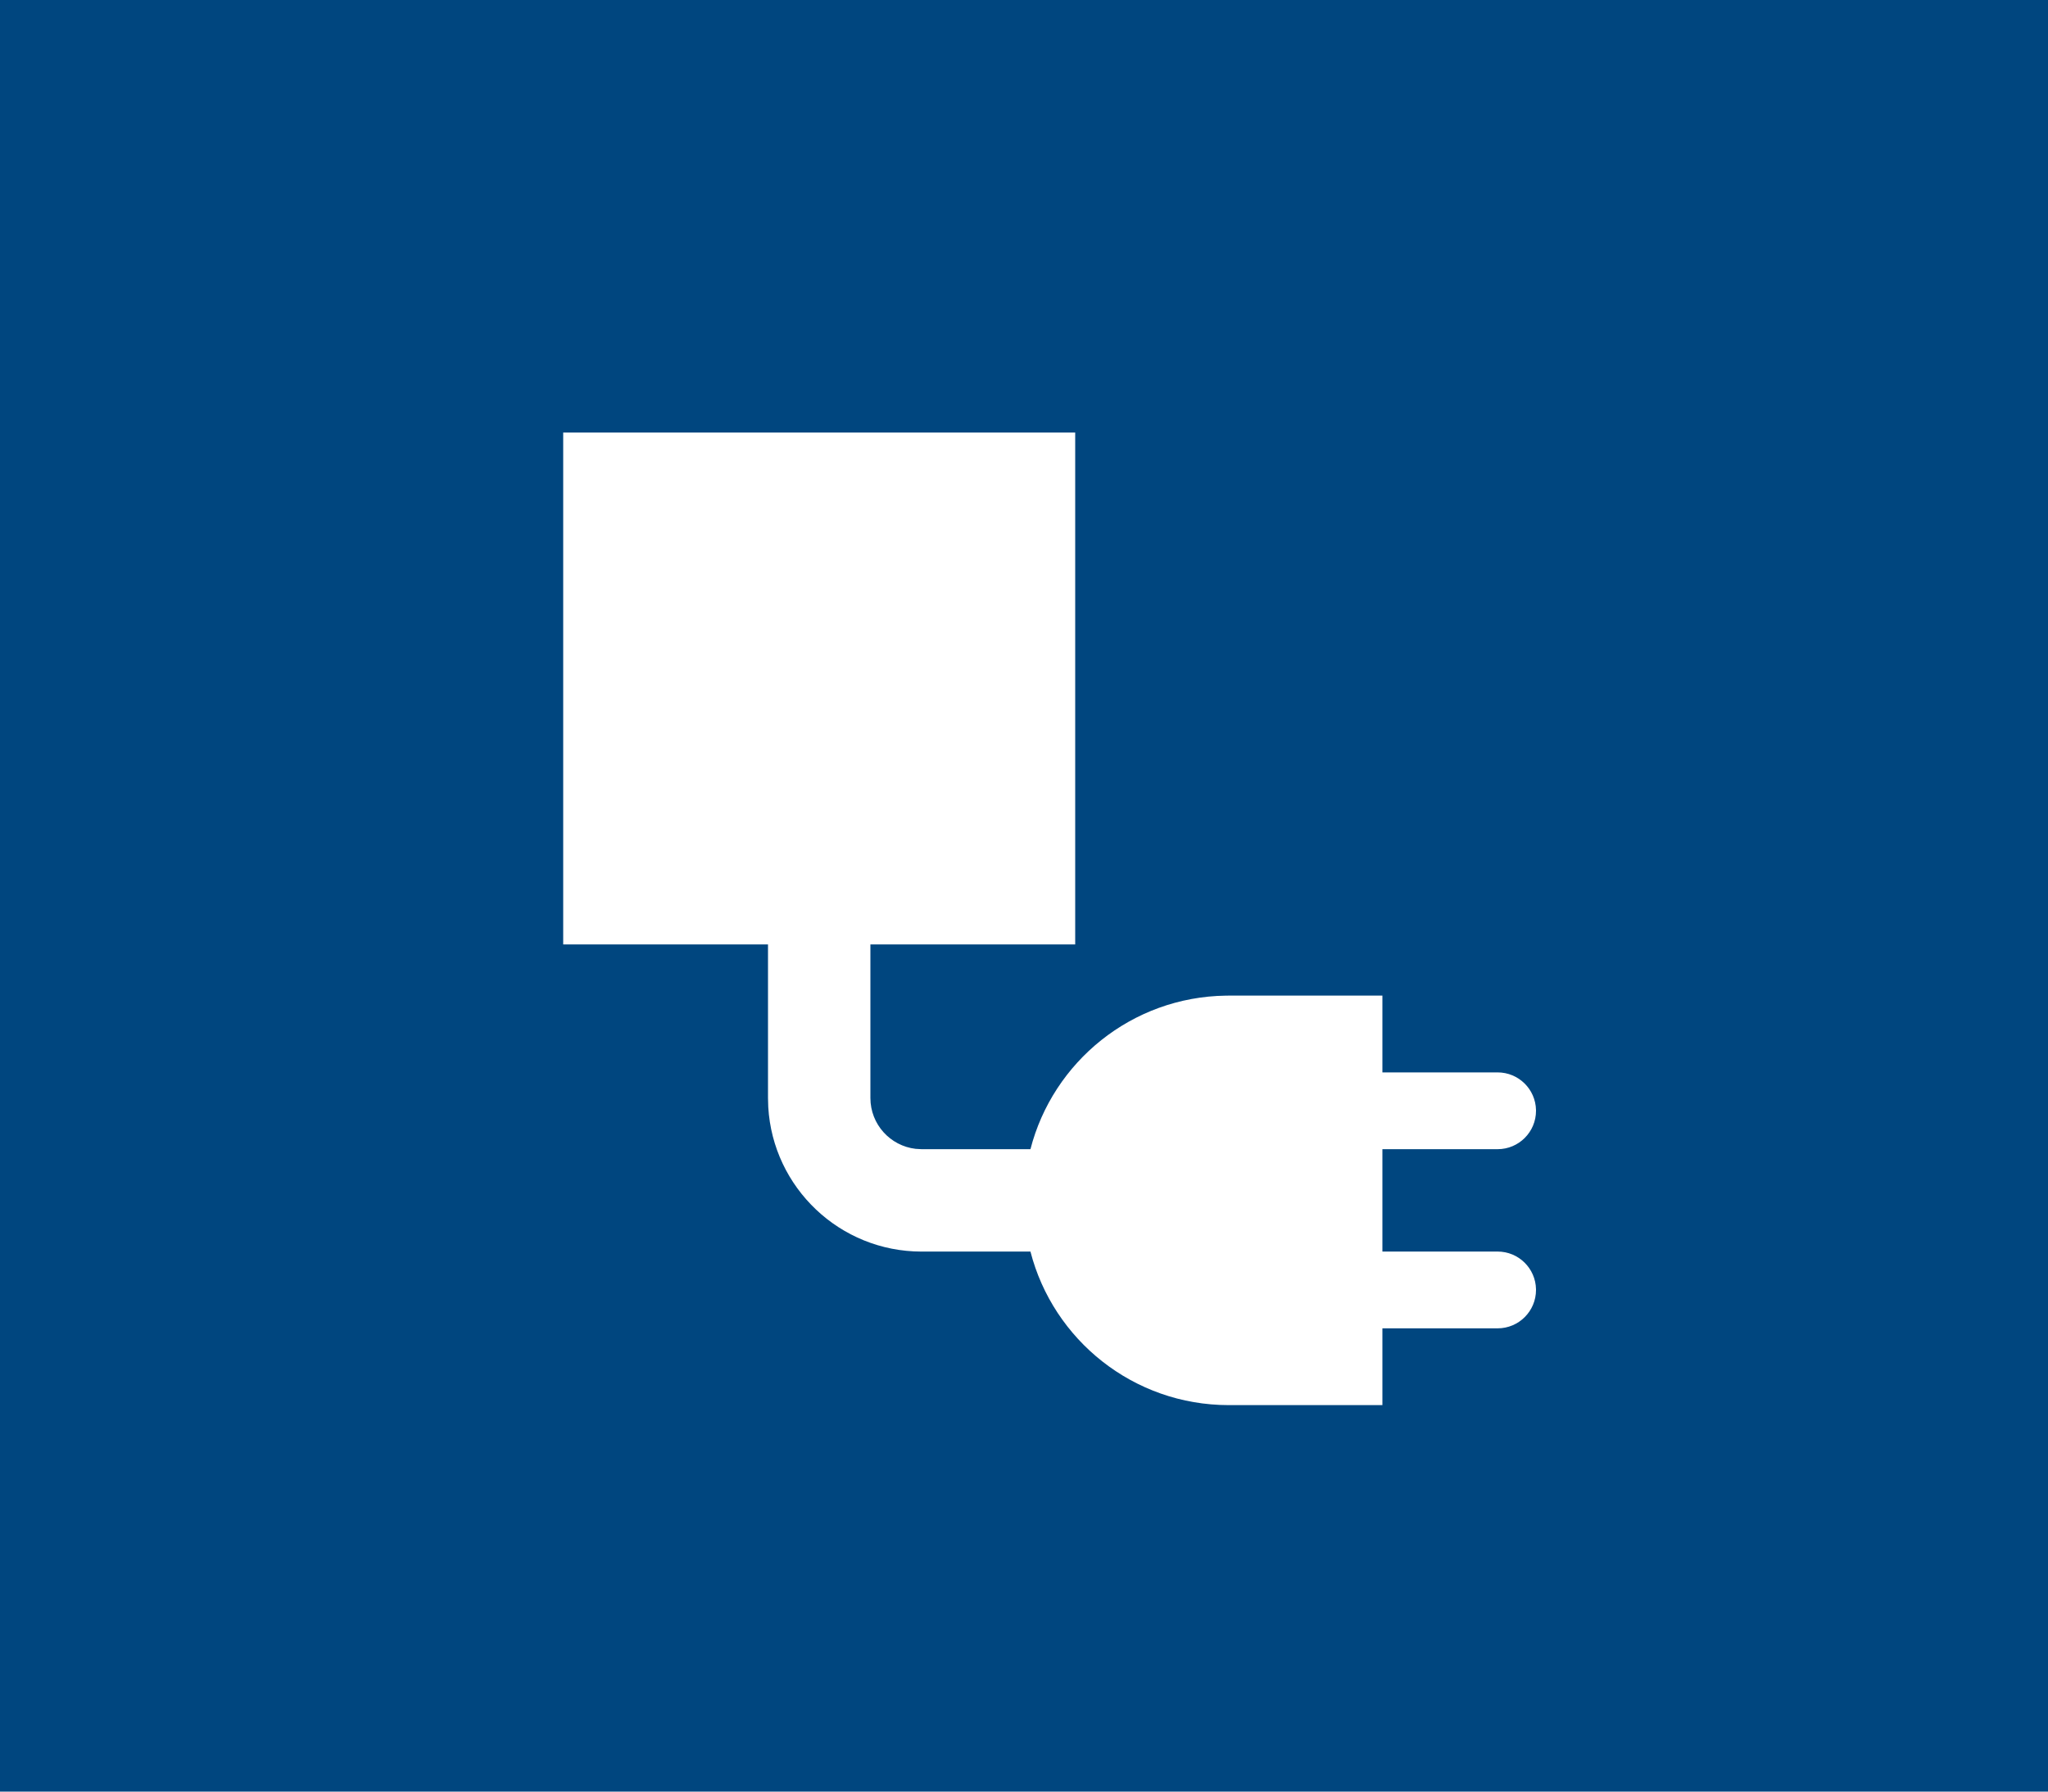 <svg width="80" height="70" viewBox="0 0 80 70" fill="none" xmlns="http://www.w3.org/2000/svg">
<rect width="80" height="70" fill="#00467F"/>
<path fill-rule="evenodd" clip-rule="evenodd" d="M42 16.9V36.9H34V42.9C34 43.926 34.772 44.771 35.767 44.887L36 44.9L40.252 44.9C41.131 41.484 44.21 38.952 47.888 38.901L48 38.9H54V41.9H58.5C59.319 41.9 59.984 42.556 60 43.371L60 43.4C60 44.229 59.328 44.9 58.5 44.9L54 44.9V48.9H58.5C59.319 48.9 59.984 49.556 60 50.371L60 50.4C60 51.229 59.328 51.9 58.5 51.9H54V54.9H48C44.272 54.9 41.14 52.351 40.252 48.901H36C32.805 48.901 30.193 46.403 30.01 43.253L30 42.901V36.9H22V16.9H42Z" fill="white"/>
</svg>

